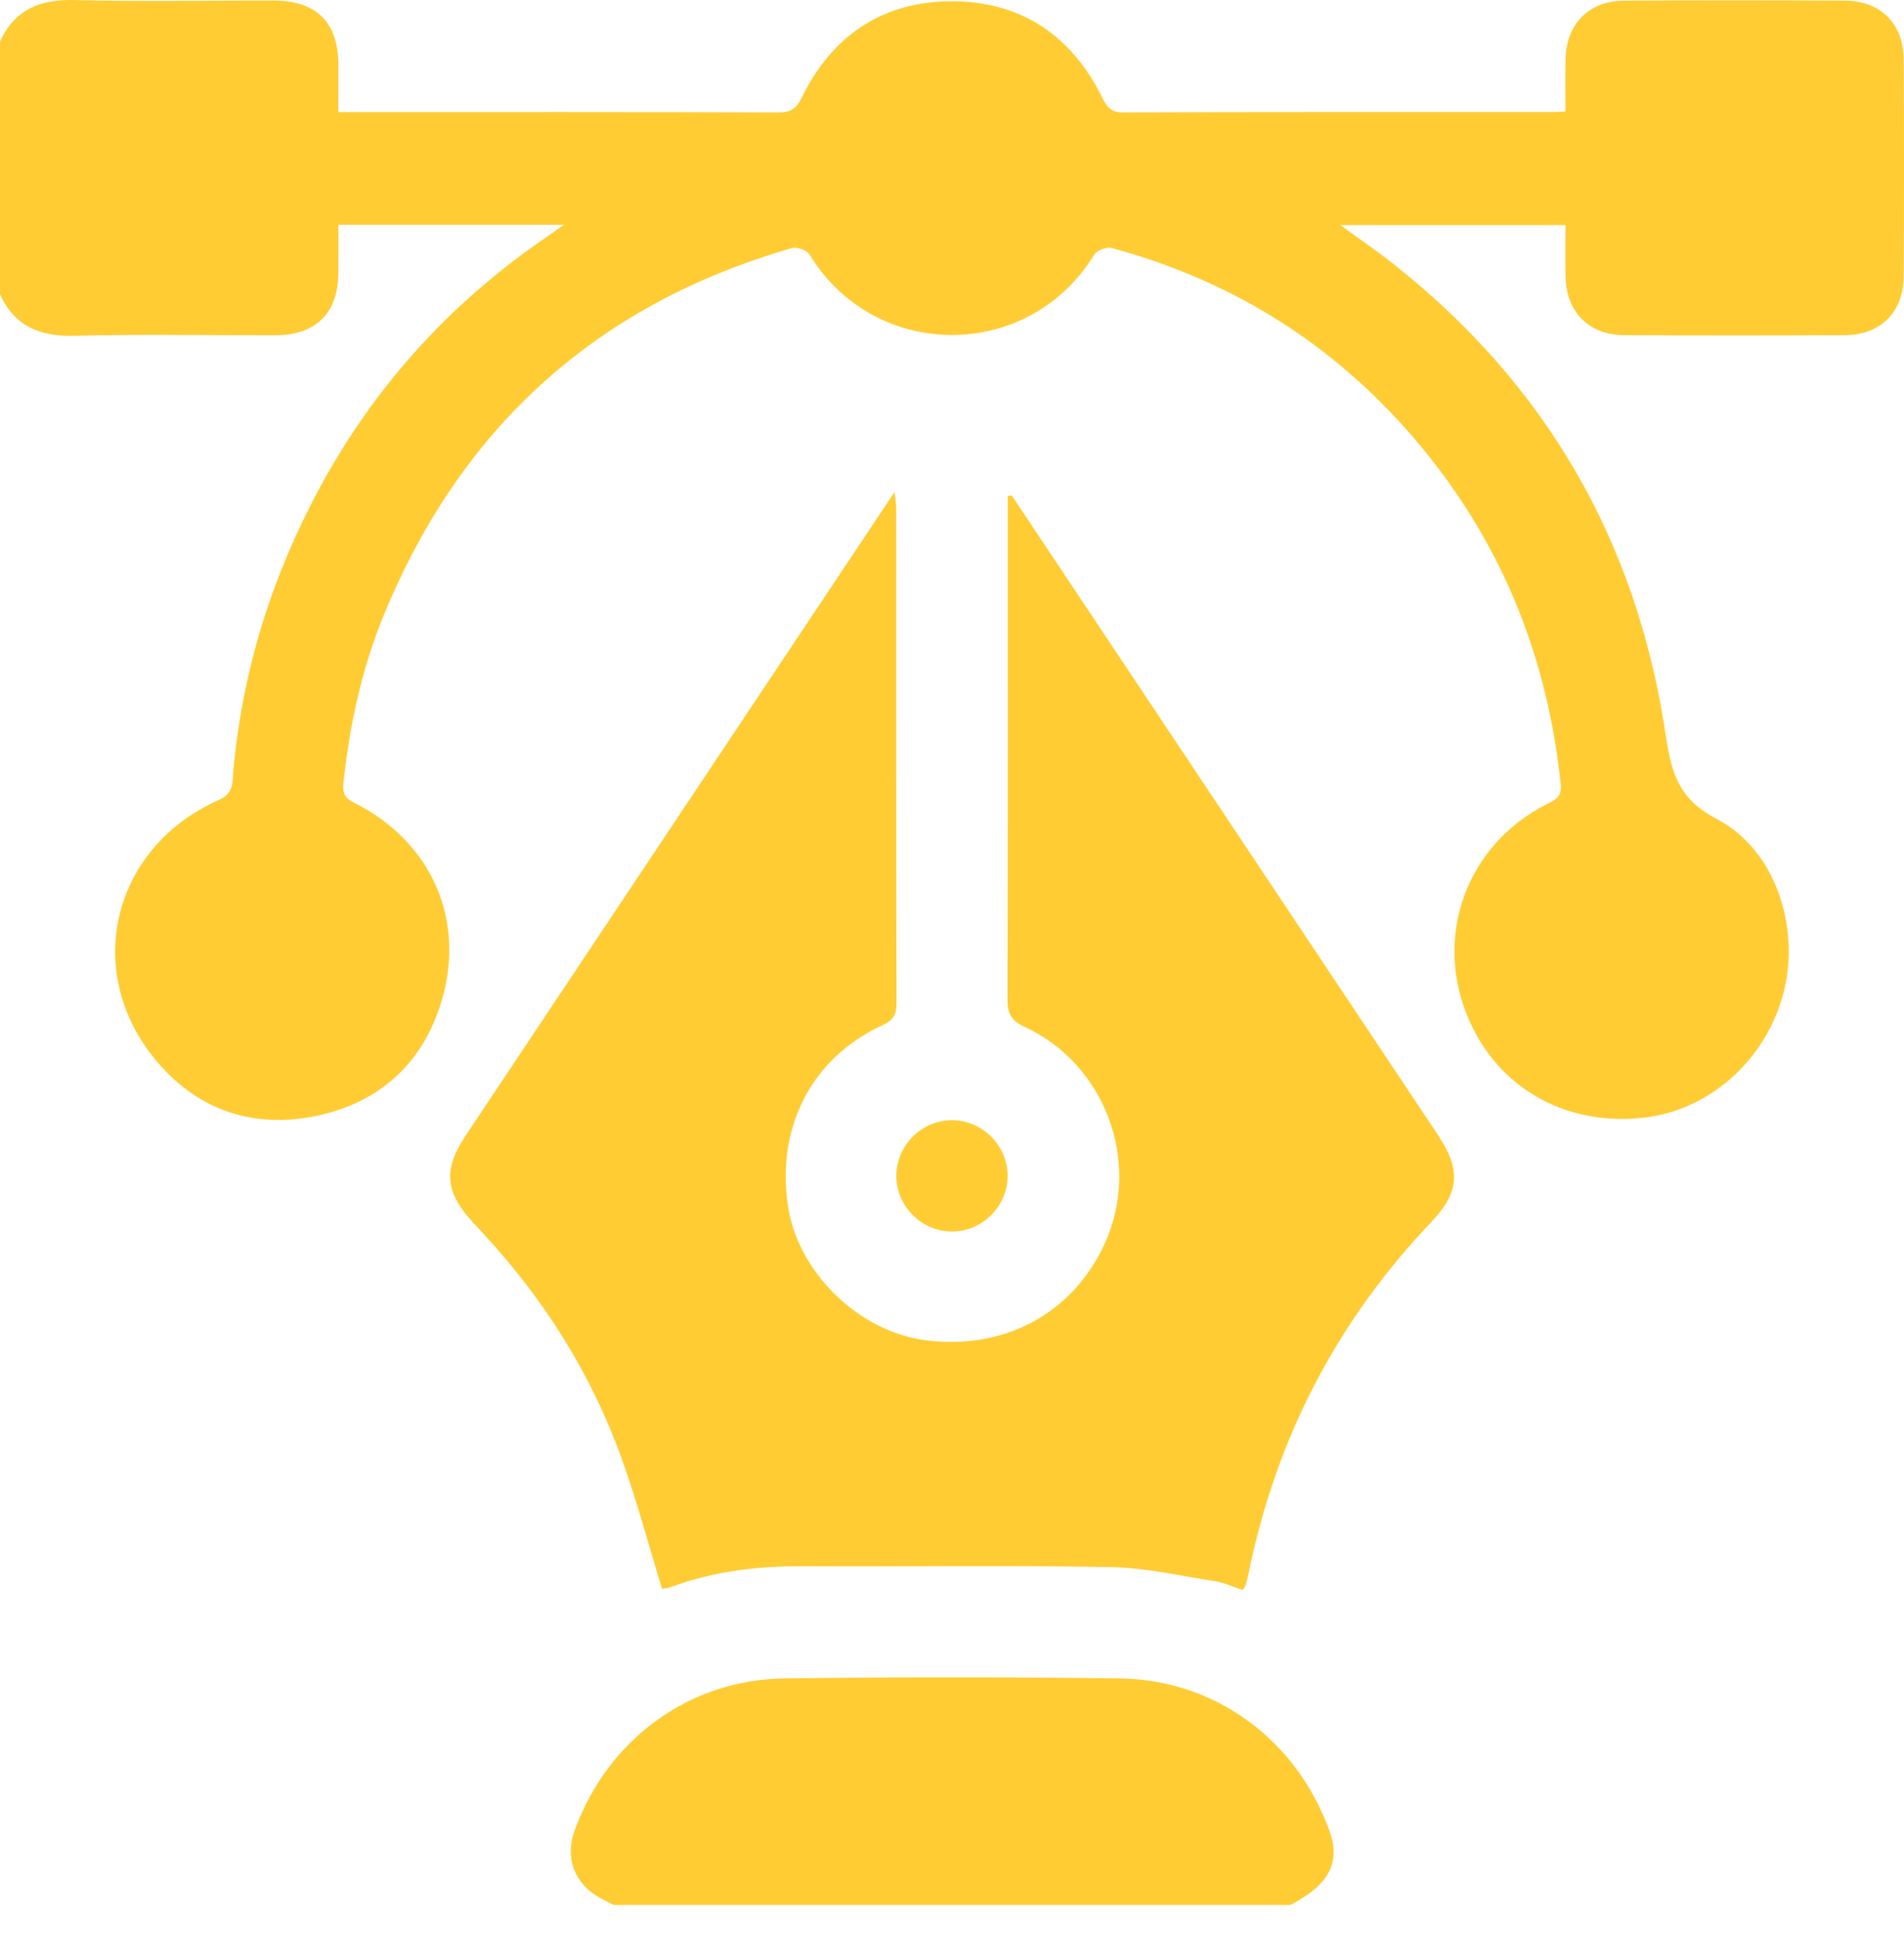 <svg width="57" height="58" viewBox="0 0 57 58" fill="#FFCC33" xmlns="http://www.w3.org/2000/svg">
<path d="M0 1.241C0.445 0.276 1.209 -0.026 2.245 0.002C4.229 0.053 6.214 0.013 8.2 0.017C9.473 0.02 10.122 0.665 10.129 1.927C10.132 2.386 10.129 2.845 10.129 3.356C10.345 3.356 10.507 3.356 10.669 3.356C14.881 3.356 19.092 3.351 23.304 3.366C23.676 3.368 23.842 3.249 24.004 2.917C24.92 1.049 26.444 0.031 28.52 0.038C30.571 0.046 32.074 1.063 32.99 2.906C33.132 3.193 33.249 3.368 33.626 3.366C37.911 3.349 42.197 3.356 46.482 3.355C46.589 3.355 46.697 3.345 46.865 3.337C46.865 2.799 46.857 2.284 46.867 1.771C46.889 0.717 47.564 0.027 48.618 0.02C50.825 0.007 53.034 0.007 55.241 0.02C56.295 0.025 56.985 0.716 56.991 1.77C57.003 3.941 57.003 6.111 56.991 8.282C56.985 9.336 56.295 10.025 55.241 10.031C53.034 10.043 50.825 10.043 48.618 10.031C47.564 10.025 46.889 9.335 46.868 8.279C46.858 7.78 46.867 7.28 46.867 6.737C44.632 6.737 42.422 6.737 40.128 6.737C40.693 7.15 41.22 7.51 41.719 7.904C46.263 11.491 48.971 16.163 49.846 21.872C50.021 23.009 50.164 23.872 51.394 24.513C53.154 25.43 53.88 27.734 53.41 29.647C52.916 31.653 51.253 33.187 49.293 33.44C47.129 33.721 45.18 32.77 44.186 30.949C42.787 28.388 43.739 25.34 46.348 24.046C46.594 23.924 46.76 23.83 46.723 23.478C46.343 19.786 45.043 16.467 42.712 13.573C40.239 10.506 37.087 8.452 33.281 7.422C33.132 7.382 32.839 7.49 32.76 7.62C30.787 10.839 26.184 10.82 24.232 7.613C24.154 7.486 23.857 7.382 23.708 7.425C17.834 9.117 13.764 12.822 11.464 18.474C10.817 20.062 10.464 21.727 10.281 23.432C10.248 23.749 10.327 23.89 10.605 24.028C12.971 25.214 14 27.64 13.162 30.144C12.573 31.902 11.306 33.001 9.517 33.387C7.657 33.789 5.997 33.273 4.742 31.823C2.433 29.157 3.318 25.372 6.563 23.937C7.01 23.739 6.956 23.396 6.985 23.074C7.186 20.86 7.716 18.73 8.575 16.683C10.231 12.733 12.805 9.523 16.349 7.103C16.5 7 16.649 6.892 16.882 6.728C14.598 6.728 12.408 6.728 10.131 6.728C10.131 7.195 10.135 7.687 10.129 8.181C10.118 9.37 9.455 10.031 8.255 10.034C6.252 10.039 4.247 9.997 2.245 10.05C1.209 10.078 0.445 9.776 0 8.811C0 6.287 0 3.763 0 1.241Z" fill="#FFCC33"/>
<path d="M18.368 57.013C18.238 56.946 18.109 56.881 17.98 56.812C17.203 56.396 16.901 55.613 17.201 54.789C18.192 52.064 20.617 50.269 23.495 50.233C26.83 50.193 30.166 50.193 33.503 50.233C36.382 50.268 38.807 52.064 39.797 54.789C40.144 55.743 39.792 56.412 38.63 57.013C31.876 57.013 25.122 57.013 18.368 57.013Z" fill="#FFCC33"/>
<path d="M30.287 14.828C32.25 17.773 34.213 20.719 36.177 23.664C38.469 27.104 40.764 30.542 43.055 33.981C43.734 35.002 43.698 35.681 42.852 36.571C40.002 39.563 38.186 43.084 37.371 47.129C37.348 47.238 37.318 47.345 37.286 47.451C37.276 47.485 37.249 47.514 37.202 47.588C36.936 47.502 36.665 47.372 36.381 47.327C35.342 47.164 34.299 46.922 33.255 46.902C30.176 46.846 27.098 46.892 24.018 46.877C22.67 46.87 21.356 47.03 20.087 47.499C19.987 47.535 19.877 47.543 19.82 47.554C19.417 46.24 19.071 44.933 18.616 43.666C17.702 41.124 16.287 38.877 14.446 36.897C14.346 36.788 14.243 36.681 14.144 36.571C13.32 35.66 13.265 34.999 13.946 33.979C16.699 29.845 19.456 25.712 22.212 21.578C23.712 19.326 25.214 17.076 26.779 14.729C26.804 14.958 26.829 15.088 26.829 15.216C26.83 20.15 26.827 25.083 26.838 30.017C26.84 30.359 26.749 30.532 26.424 30.681C24.298 31.657 23.229 33.736 23.593 36.116C23.894 38.086 25.709 39.851 27.701 40.112C30.079 40.423 32.148 39.295 33.092 37.176C34.165 34.765 33.086 31.847 30.674 30.733C30.268 30.546 30.16 30.33 30.161 29.903C30.176 25.062 30.171 20.221 30.171 15.38C30.171 15.202 30.171 15.022 30.171 14.844C30.208 14.841 30.247 14.835 30.287 14.828Z" fill="#FFCC33"/>
<path d="M30.165 35.204C30.159 36.113 29.398 36.866 28.489 36.859C27.58 36.854 26.827 36.092 26.834 35.183C26.84 34.274 27.601 33.521 28.51 33.528C29.418 33.534 30.171 34.297 30.165 35.204Z" fill="#FFCC33"/>
</svg>
